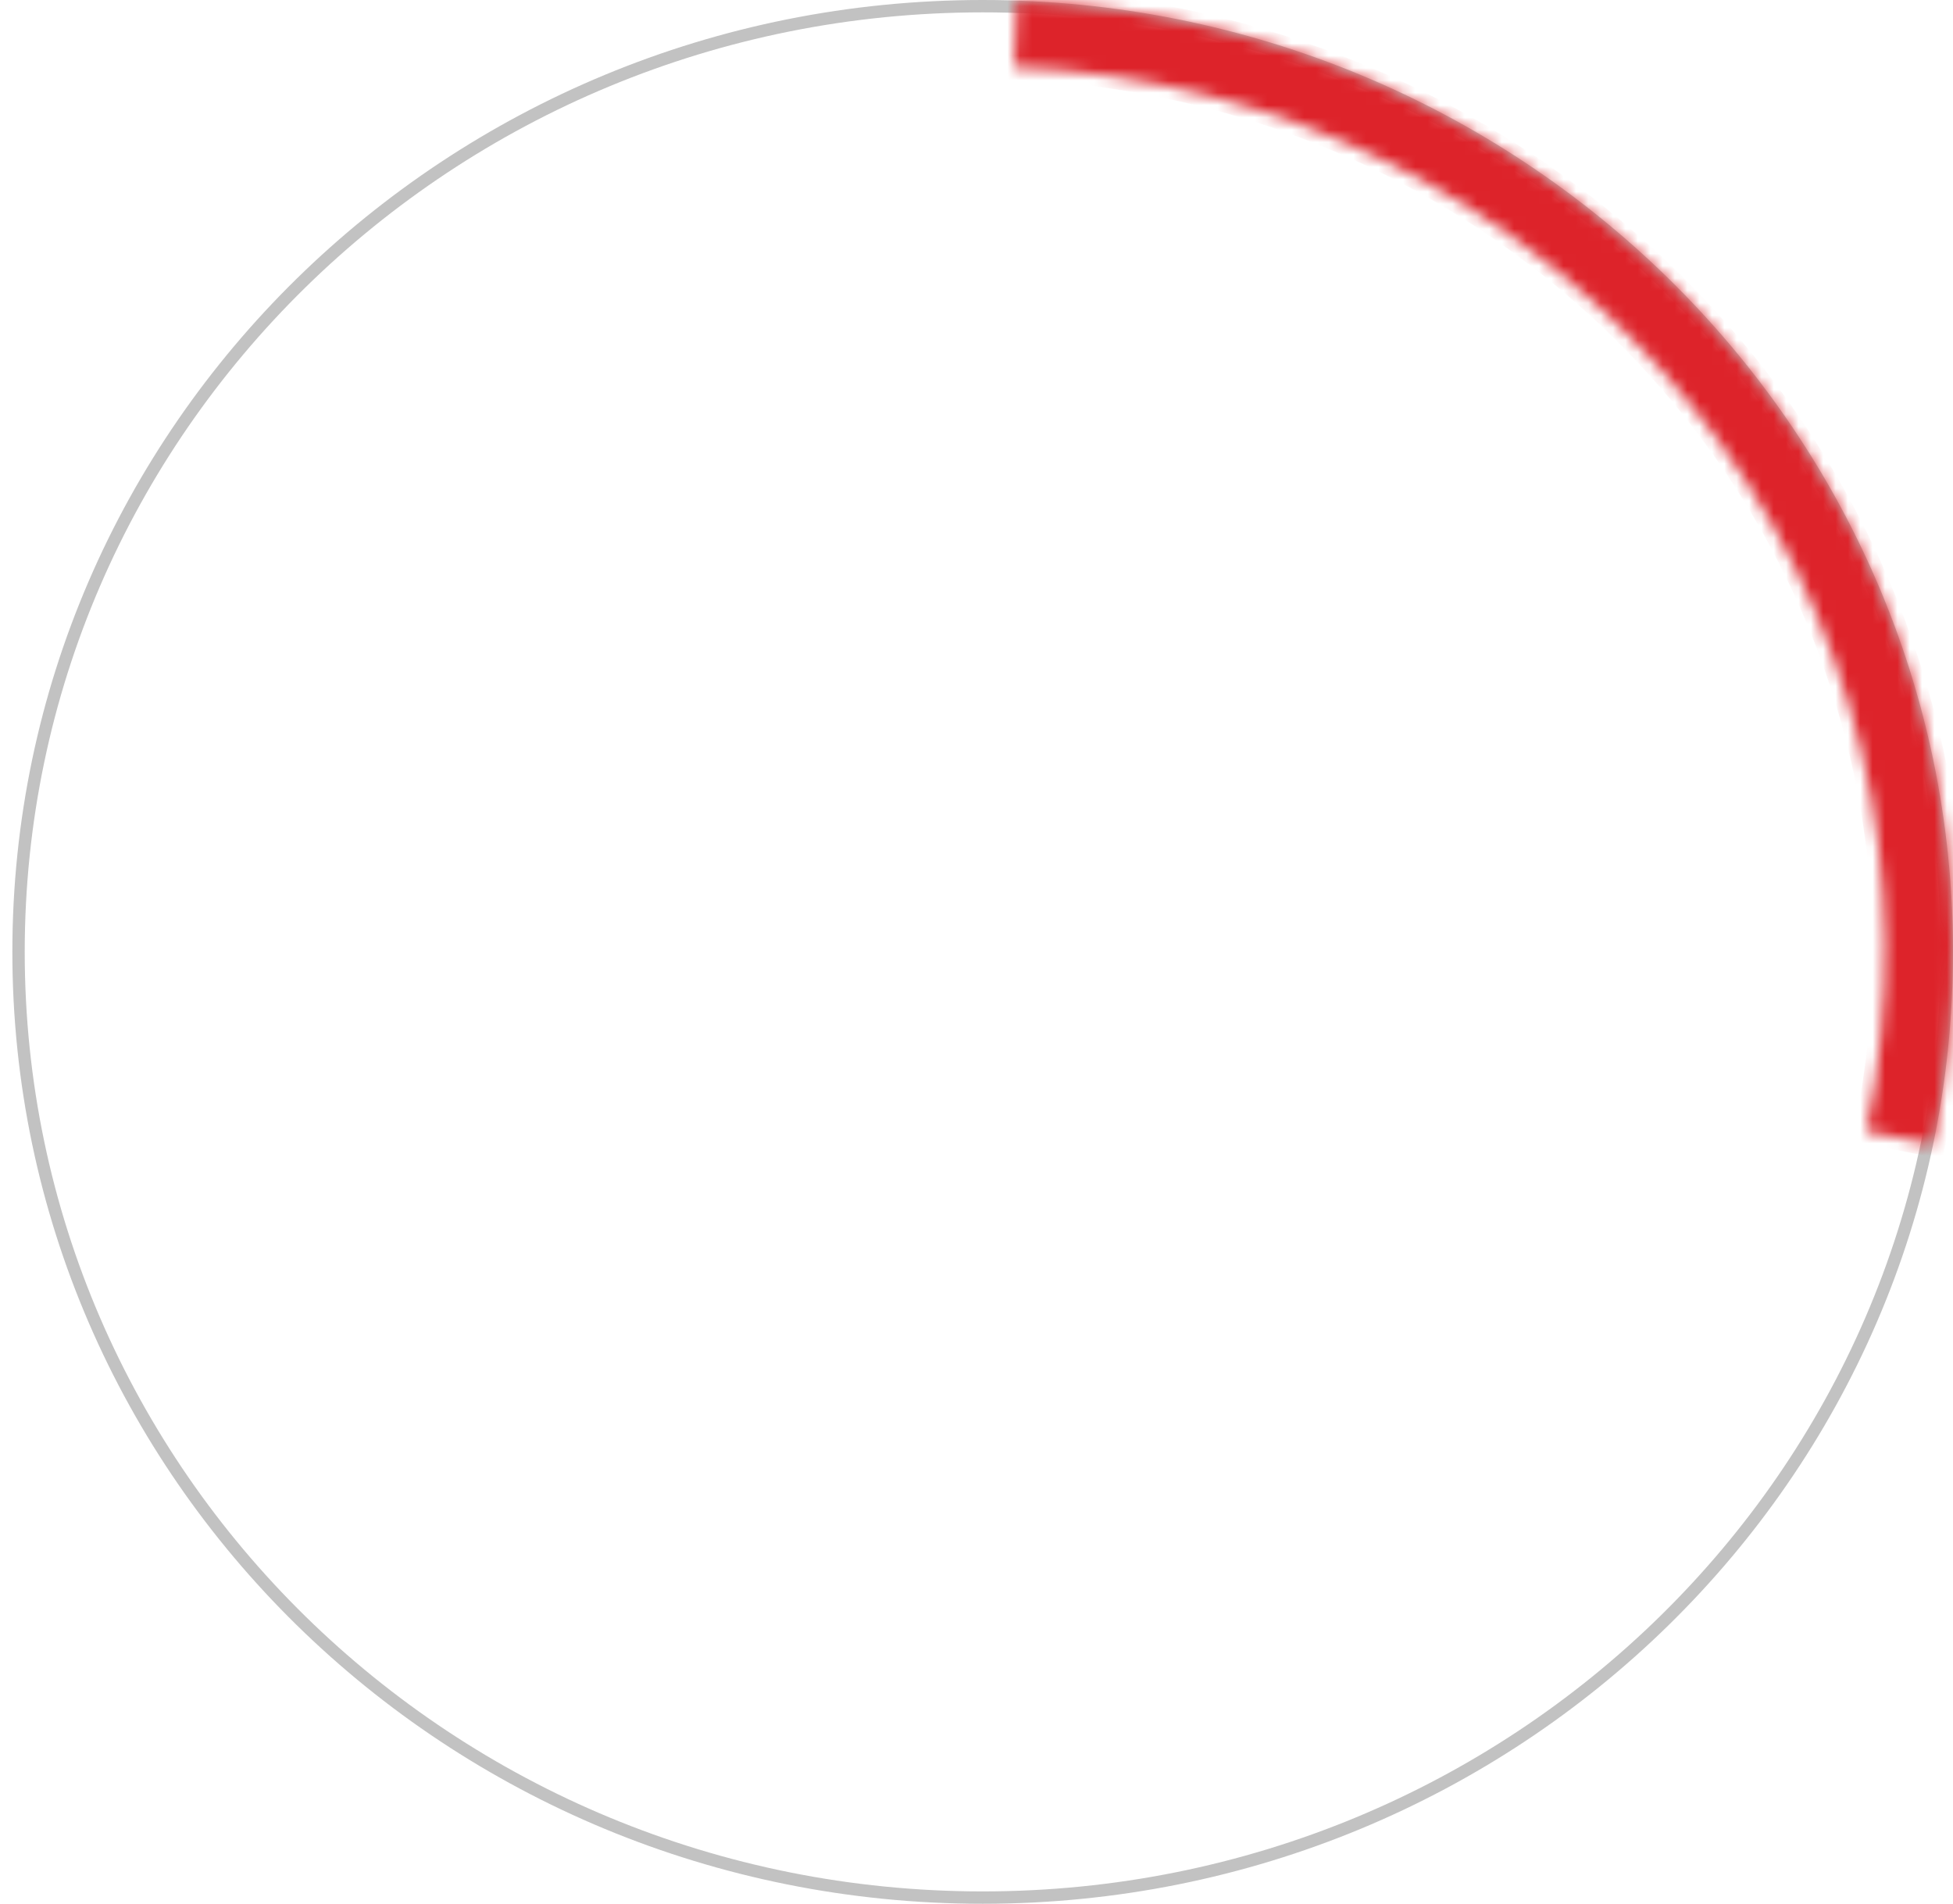 <?xml version="1.0" encoding="UTF-8"?> <svg xmlns="http://www.w3.org/2000/svg" width="158" height="154" viewBox="0 0 158 154" fill="none"><path d="M157.5 77C157.5 119.241 122.587 153.5 79.5 153.5C36.413 153.5 1.5 119.241 1.5 77C1.5 34.759 36.413 0.5 79.5 0.5C122.587 0.5 157.5 34.759 157.5 77Z" stroke="#C2C2C2"></path><mask id="path-2-inside-1_240_67" fill="white"><path d="M156.362 92.598C158.683 81.663 158.536 70.367 155.931 59.493C153.326 48.619 148.326 38.427 141.277 29.625C134.229 20.822 125.3 13.619 115.11 8.515C104.921 3.411 93.714 0.528 82.268 0.066L82.04 5.427C92.689 5.856 103.115 8.538 112.594 13.287C122.074 18.035 130.38 24.736 136.938 32.926C143.496 41.115 148.147 50.597 150.571 60.713C152.994 70.829 153.131 81.338 150.972 91.511L156.362 92.598Z"></path></mask><path d="M156.362 92.598C158.683 81.663 158.536 70.367 155.931 59.493C153.326 48.619 148.326 38.427 141.277 29.625C134.229 20.822 125.3 13.619 115.11 8.515C104.921 3.411 93.714 0.528 82.268 0.066L82.04 5.427C92.689 5.856 103.115 8.538 112.594 13.287C122.074 18.035 130.38 24.736 136.938 32.926C143.496 41.115 148.147 50.597 150.571 60.713C152.994 70.829 153.131 81.338 150.972 91.511L156.362 92.598Z" fill="#DD232A" stroke="#DD232A" stroke-width="2" mask="url(#path-2-inside-1_240_67)"></path></svg> 